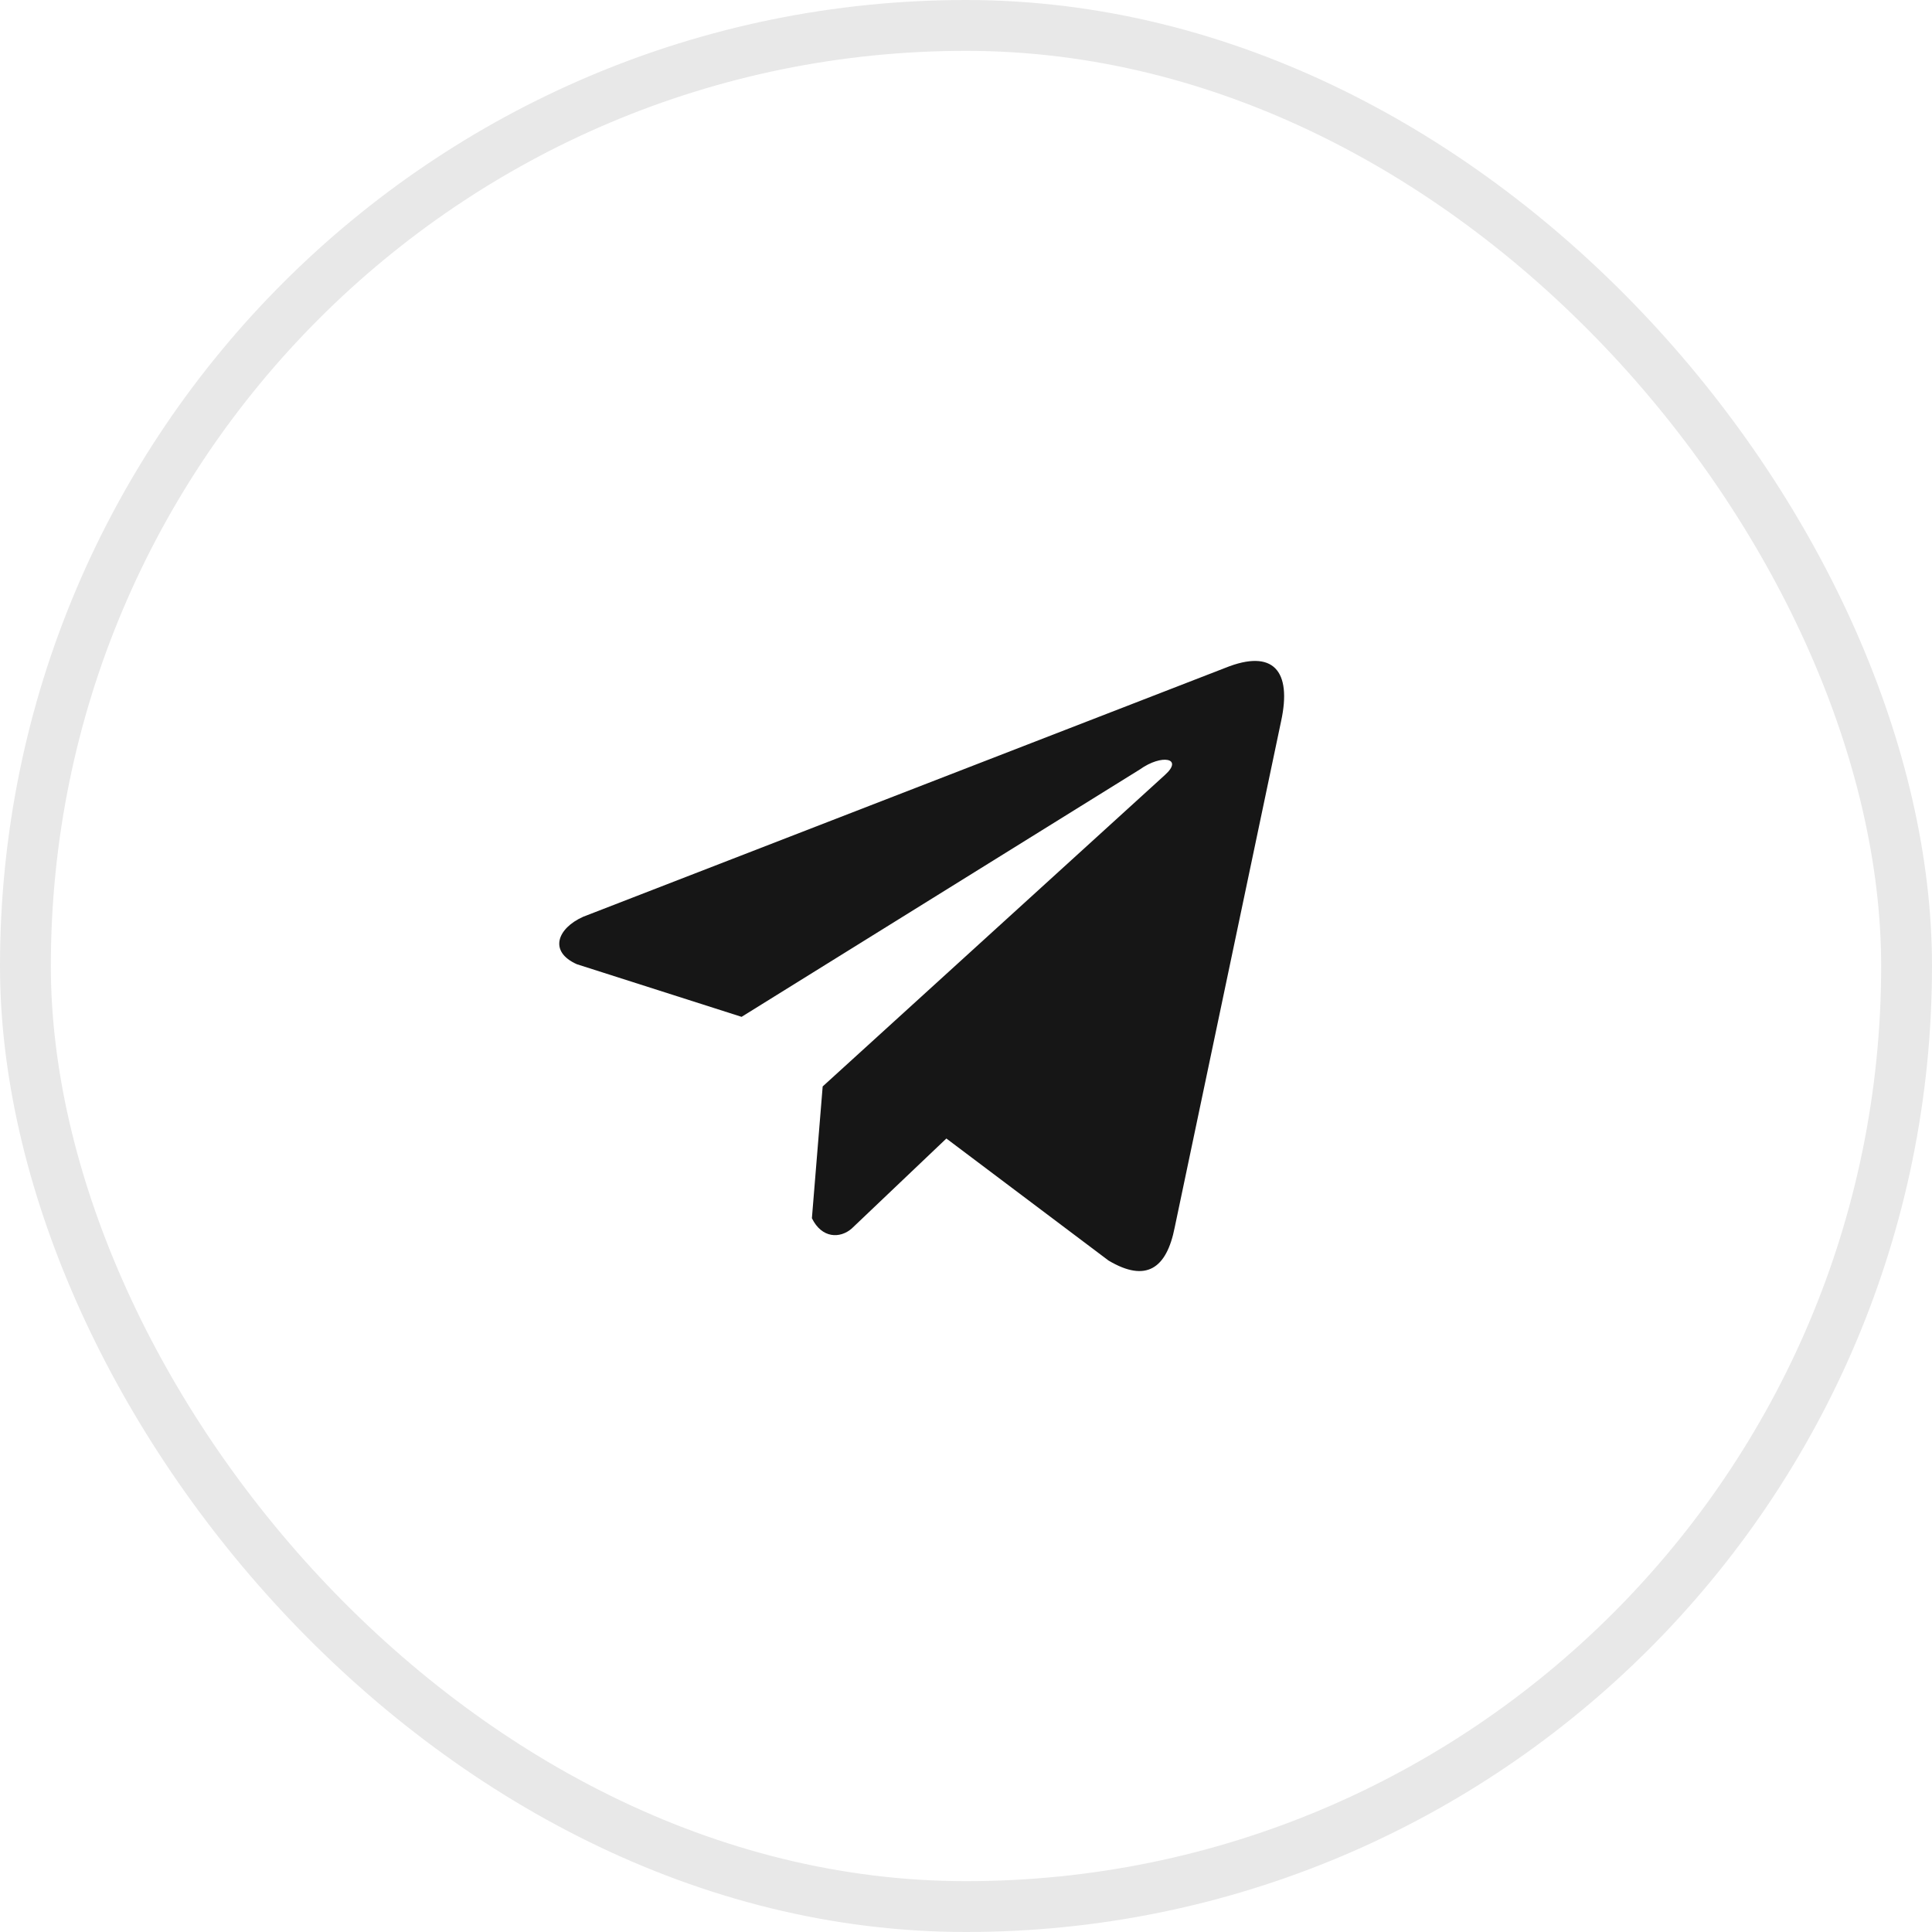 <?xml version="1.0" encoding="UTF-8"?> <svg xmlns="http://www.w3.org/2000/svg" width="38" height="38" viewBox="0 0 38 38" fill="none"><rect x="0.5" y="0.5" width="37" height="37" rx="18.5" stroke="#E8E8E8"></rect><path d="M24.1 13.136L11.469 18.032C10.96 18.26 10.788 18.717 11.346 18.965L14.586 20L22.421 15.133C22.849 14.827 23.287 14.909 22.91 15.245L16.181 21.369L15.969 23.961C16.165 24.361 16.524 24.363 16.752 24.164L18.614 22.393L21.803 24.793C22.543 25.234 22.946 24.95 23.105 24.142L25.197 14.188C25.414 13.194 25.044 12.755 24.1 13.136Z" fill="#161616"></path></svg> 
